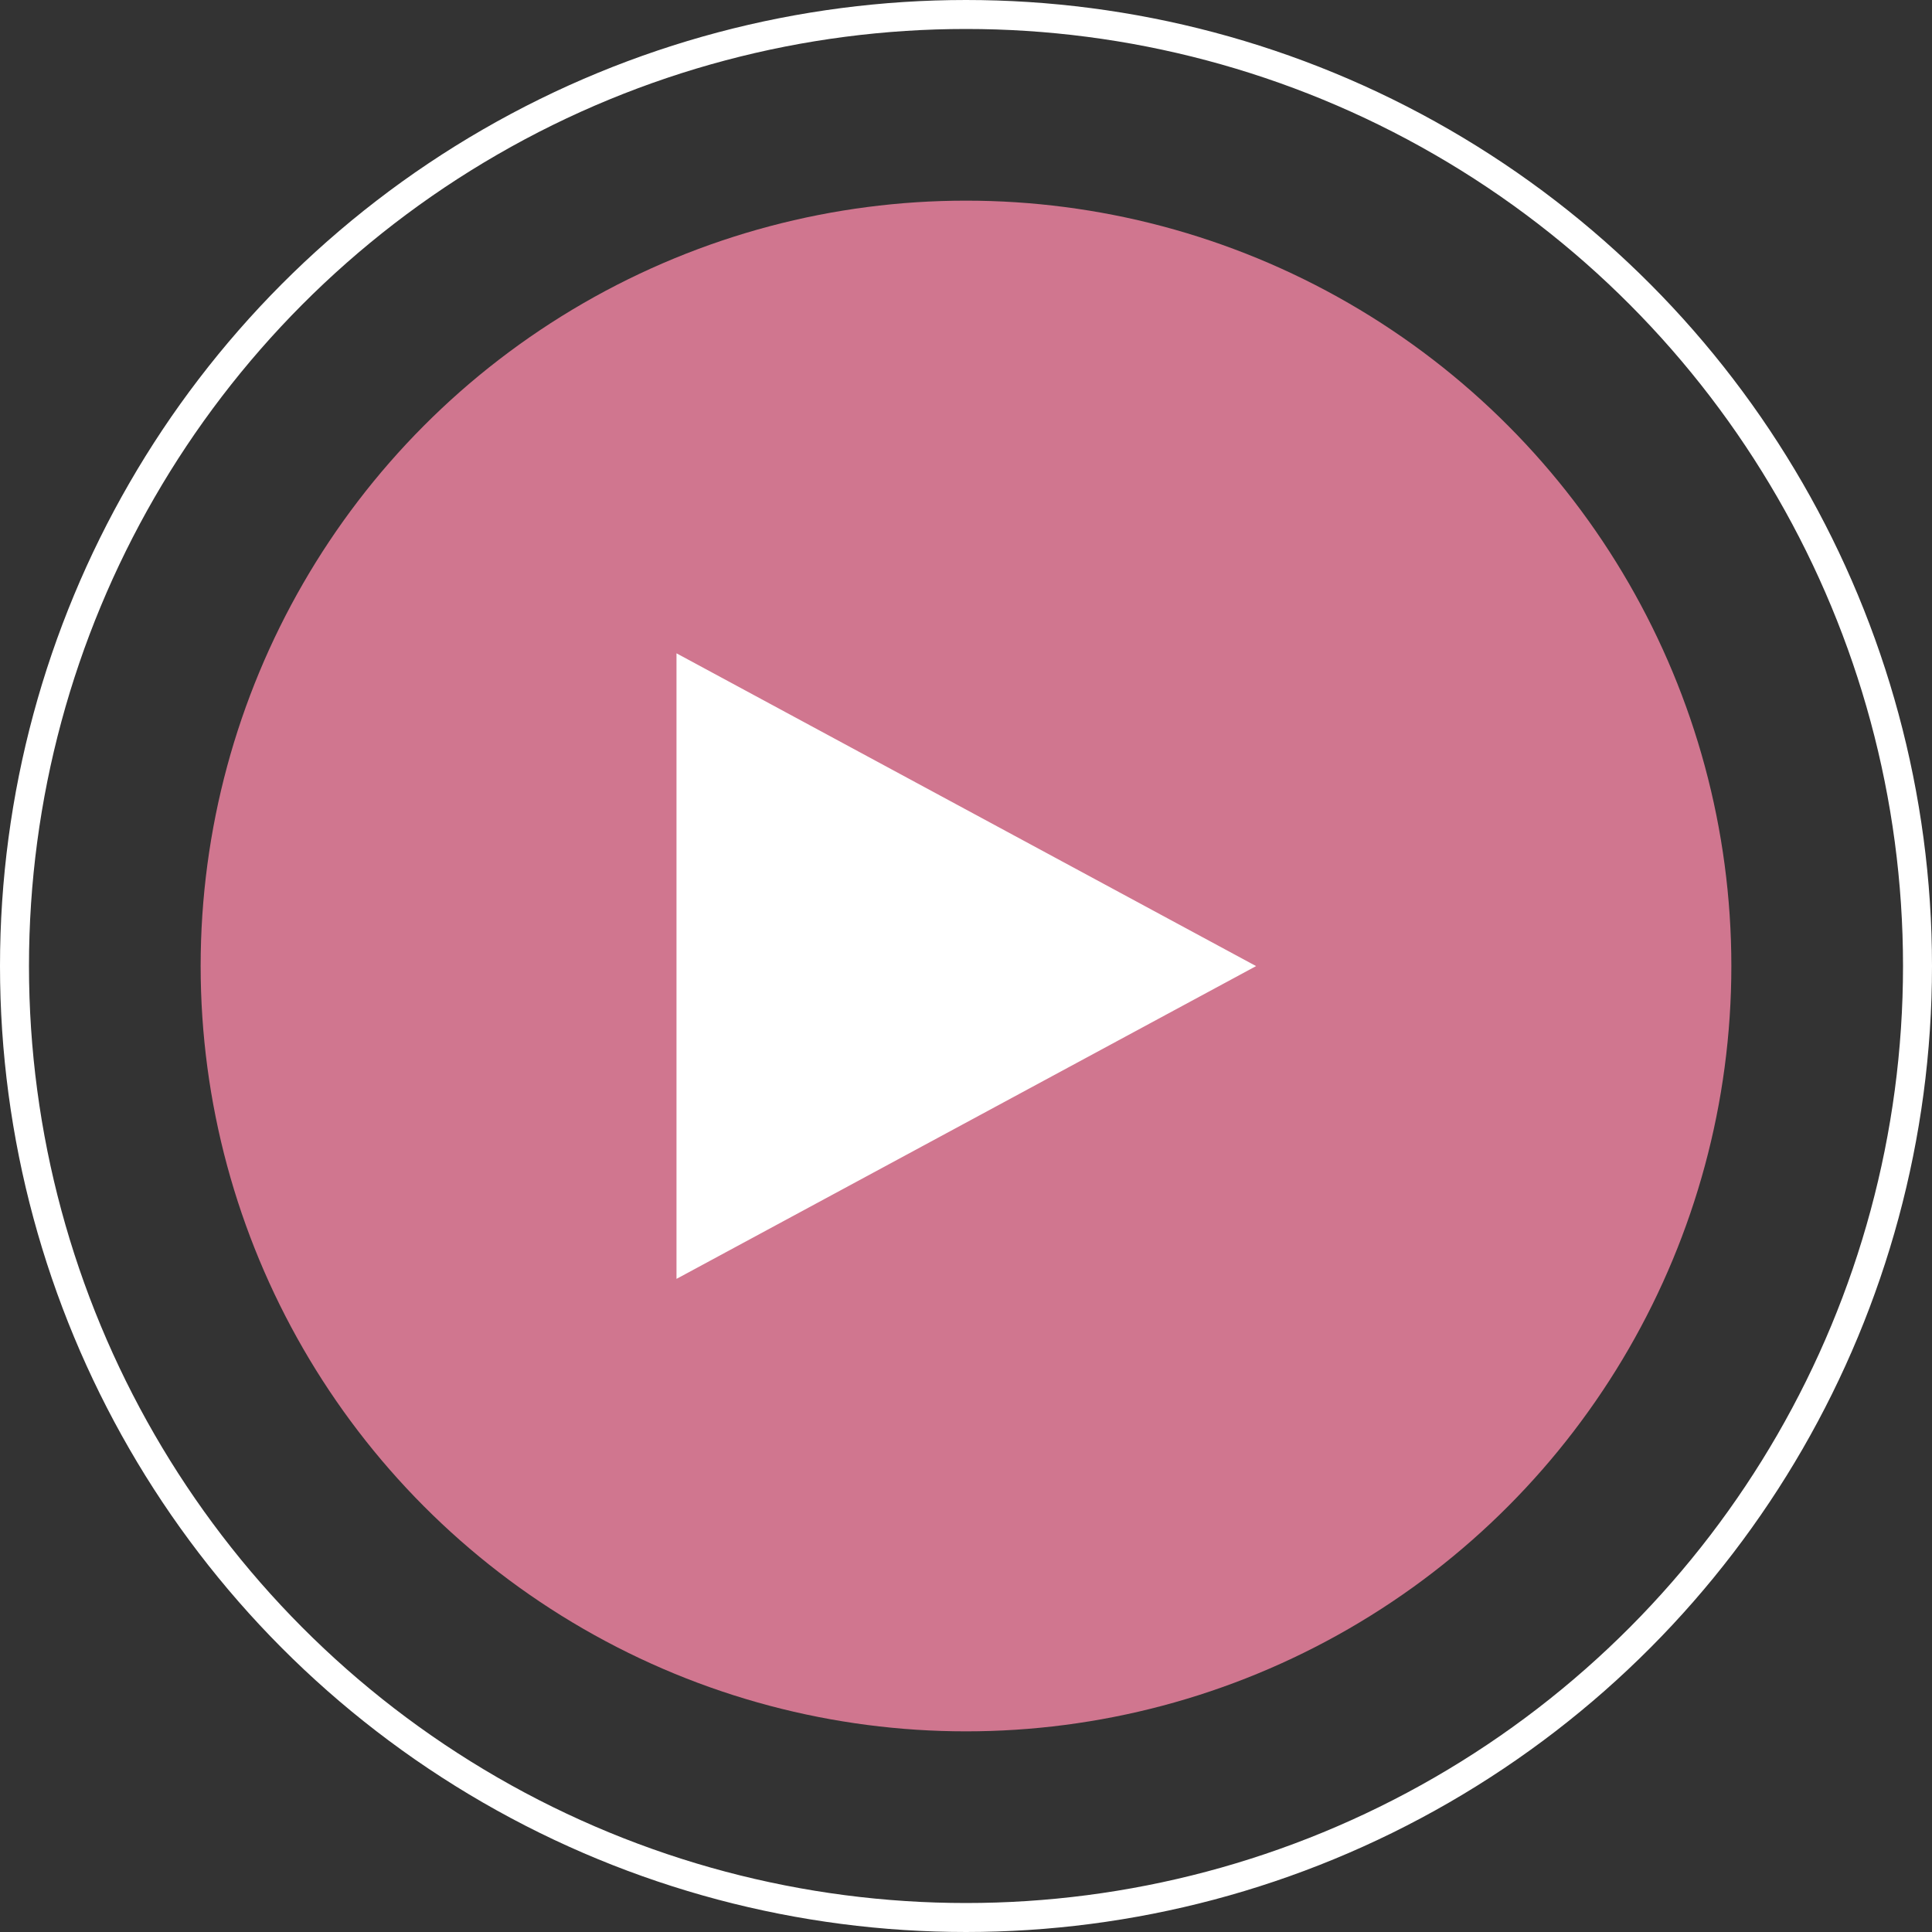 <?xml version="1.0" encoding="UTF-8" standalone="no"?>
<!-- Created with Inkscape (http://www.inkscape.org/) -->

<svg
   version="1.1"
   id="svg1"
   width="200"
   height="200"
   viewBox="0 0 200 200"
   sodipodi:docname="video-play.svg"
   inkscape:version="1.3 (0e150ed6c4, 2023-07-21)"
   xmlns:inkscape="http://www.inkscape.org/namespaces/inkscape"
   xmlns:sodipodi="http://sodipodi.sourceforge.net/DTD/sodipodi-0.dtd"
   xmlns="http://www.w3.org/2000/svg"
   xmlns:svg="http://www.w3.org/2000/svg">
  <rect x="0" y="0" width="200" height="200" fill="#333333" stroke="none"/>
  <defs
     id="defs1">
    <clipPath
       clipPathUnits="userSpaceOnUse"
       id="clipPath3">
      <rect
         style="fill:#800000;fill-opacity:1;stroke:none;stroke-width:3;stroke-linecap:round;stroke-linejoin:round;stroke-dasharray:none;paint-order:stroke fill markers"
         id="rect4"
         width="55.169"
         height="39.011"
         x="23.768"
         y="53.448"
         transform="rotate(-45)" />
    </clipPath>
  </defs>
  <sodipodi:namedview
     id="namedview1"
     pagecolor="#505050"
     bordercolor="#eeeeee"
     borderopacity="1"
     inkscape:showpageshadow="0"
     inkscape:pageopacity="0"
     inkscape:pagecheckerboard="0"
     inkscape:deskcolor="#505050"
     inkscape:zoom="2.1420446"
     inkscape:cx="1.6339529"
     inkscape:cy="146.12207"
     inkscape:window-width="1825"
     inkscape:window-height="1046"
     inkscape:window-x="84"
     inkscape:window-y="-11"
     inkscape:window-maximized="1"
     inkscape:current-layer="g1" />
  <g
     inkscape:groupmode="layer"
     inkscape:label="Image"
     id="g1"
     transform="translate(50,50)">
    <circle
       style="fill:none;stroke:#ffffff;stroke-width:3;stroke-linecap:round;stroke-linejoin:round;stroke-dasharray:none;paint-order:stroke fill markers"
       id="path1"
       cx="50"
       cy="50"
       r="98.5" />
    <circle
       style="fill:#D0768F;fill-opacity:1;stroke:none;stroke-width:3;stroke-linecap:round;stroke-linejoin:round;stroke-dasharray:none;paint-order:stroke fill markers"
       id="path2"
       cx="50"
       cy="50"
       r="79.229" />
    <rect
       style="fill:#ffffff;fill-opacity:1;stroke:none;stroke-width:1.878;stroke-linecap:round;stroke-linejoin:round;stroke-dasharray:none;paint-order:stroke fill markers"
       id="rect3"
       width="39.011"
       height="39.011"
       x="54.6"
       y="-18.024"
       transform="matrix(1.538,-0.83,1.538,0.83,-96.222,110.288)"
       clip-path="url(#clipPath3)" />
  </g>
</svg>
